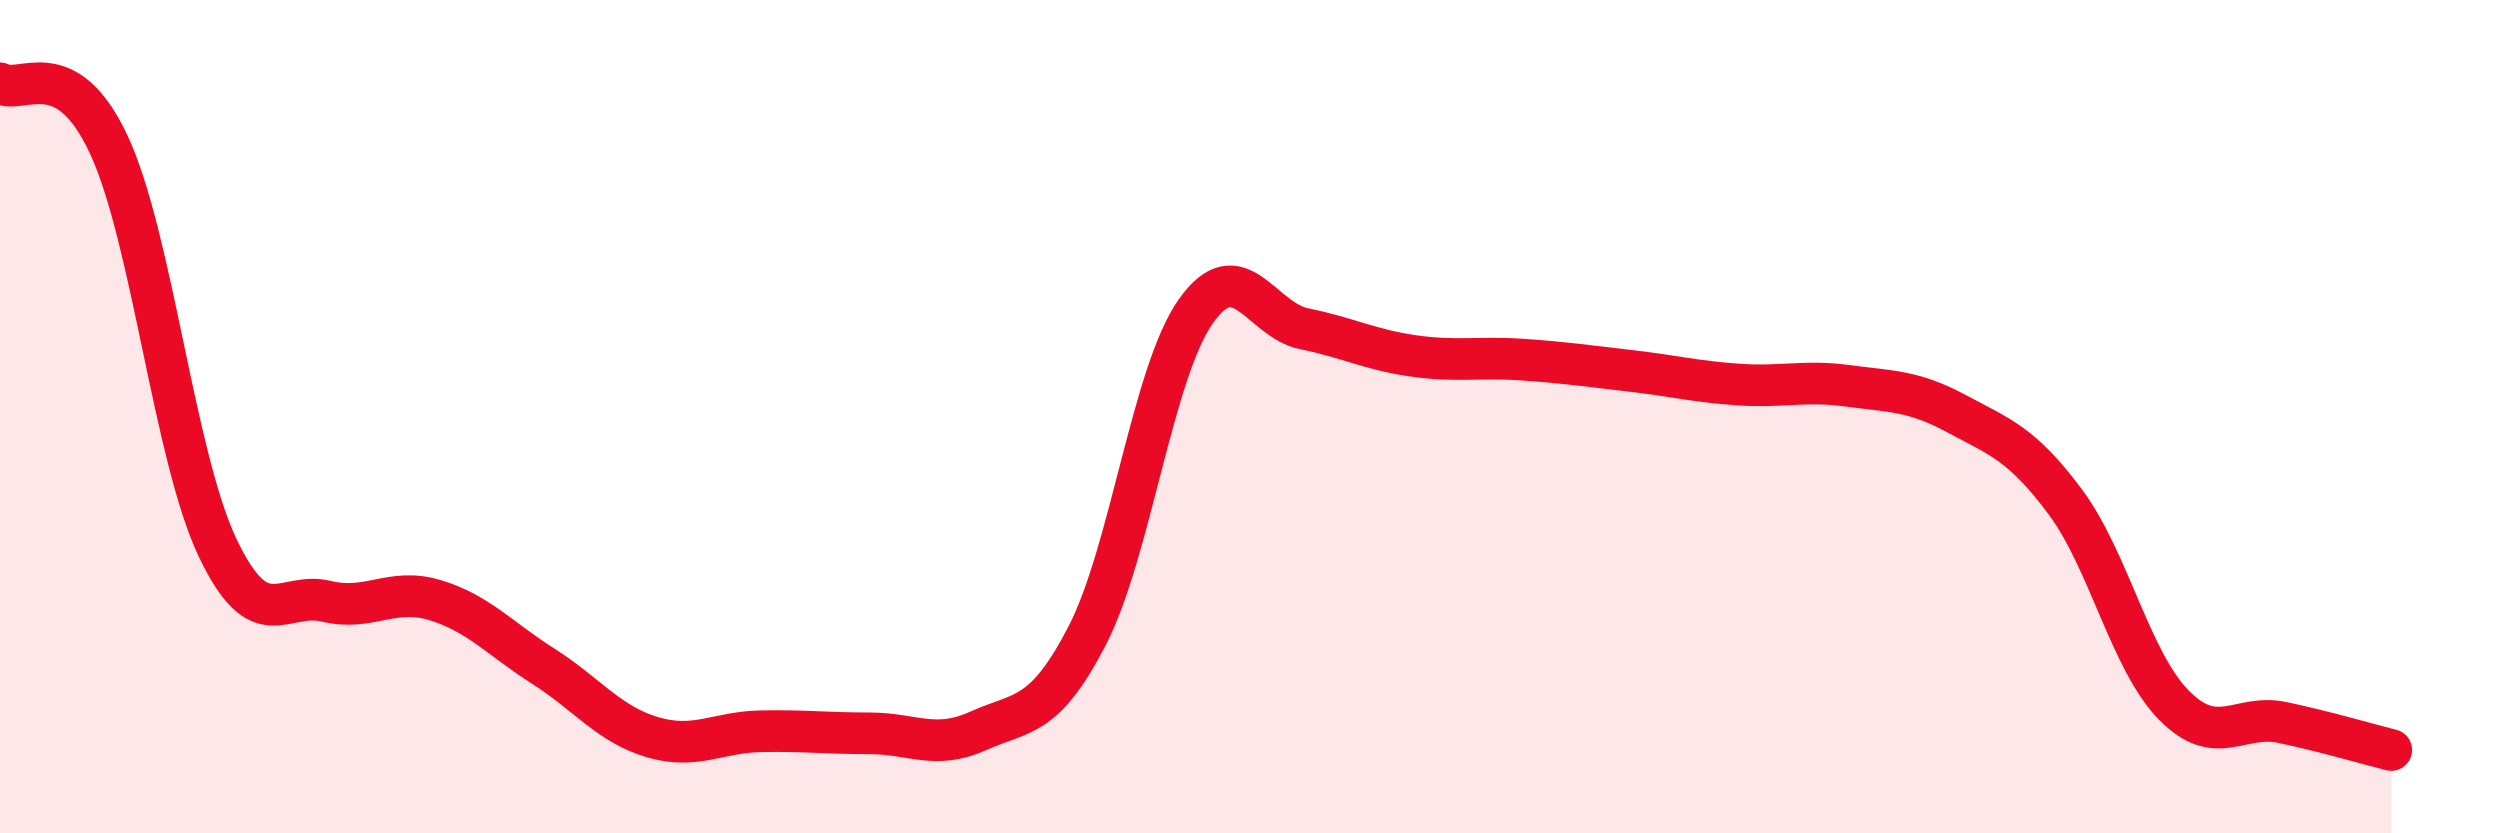 
    <svg width="60" height="20" viewBox="0 0 60 20" xmlns="http://www.w3.org/2000/svg">
      <path
        d="M 0,2 C 0.52,2.29 1.57,1.24 2.61,3.47 C 3.65,5.7 4.18,10.95 5.22,13.14 C 6.26,15.33 6.79,14.18 7.83,14.43 C 8.87,14.68 9.39,14.09 10.43,14.4 C 11.47,14.71 12,15.33 13.04,15.99 C 14.08,16.65 14.61,17.38 15.65,17.69 C 16.69,18 17.22,17.57 18.26,17.55 C 19.3,17.53 19.83,17.6 20.87,17.6 C 21.91,17.6 22.44,18.01 23.48,17.54 C 24.52,17.07 25.05,17.27 26.09,15.26 C 27.13,13.25 27.66,8.94 28.7,7.47 C 29.74,6 30.26,7.68 31.3,7.89 C 32.34,8.1 32.87,8.39 33.91,8.54 C 34.95,8.69 35.48,8.56 36.52,8.63 C 37.56,8.7 38.09,8.78 39.13,8.9 C 40.17,9.02 40.7,9.16 41.74,9.23 C 42.78,9.3 43.31,9.12 44.35,9.26 C 45.39,9.4 45.92,9.37 46.96,9.93 C 48,10.49 48.53,10.65 49.57,12.05 C 50.61,13.45 51.13,15.86 52.17,16.92 C 53.21,17.98 53.74,17.12 54.78,17.34 C 55.82,17.56 56.87,17.87 57.39,18L57.39 20L0 20Z"
        fill="#EB0A25"
        opacity="0.1"
        stroke-linecap="round"
        stroke-linejoin="round"
      />
      <path
        d="M 0,2 C 0.52,2.29 1.57,1.24 2.61,3.47 C 3.65,5.7 4.18,10.95 5.22,13.14 C 6.26,15.33 6.79,14.18 7.83,14.43 C 8.87,14.68 9.39,14.09 10.43,14.4 C 11.47,14.71 12,15.33 13.04,15.99 C 14.08,16.65 14.61,17.38 15.65,17.69 C 16.69,18 17.22,17.57 18.26,17.55 C 19.3,17.53 19.83,17.6 20.87,17.6 C 21.91,17.6 22.44,18.01 23.48,17.54 C 24.52,17.07 25.05,17.27 26.09,15.26 C 27.13,13.25 27.66,8.94 28.7,7.47 C 29.74,6 30.26,7.68 31.3,7.89 C 32.34,8.1 32.87,8.39 33.91,8.54 C 34.95,8.69 35.48,8.56 36.52,8.63 C 37.56,8.7 38.09,8.78 39.13,8.9 C 40.17,9.02 40.7,9.16 41.74,9.23 C 42.78,9.3 43.31,9.12 44.35,9.26 C 45.39,9.4 45.92,9.37 46.96,9.93 C 48,10.49 48.53,10.65 49.57,12.05 C 50.61,13.45 51.13,15.86 52.17,16.92 C 53.21,17.98 53.74,17.12 54.78,17.34 C 55.82,17.56 56.87,17.87 57.39,18"
        stroke="#EB0A25"
        stroke-width="1"
        fill="none"
        stroke-linecap="round"
        stroke-linejoin="round"
      />
    </svg>
  